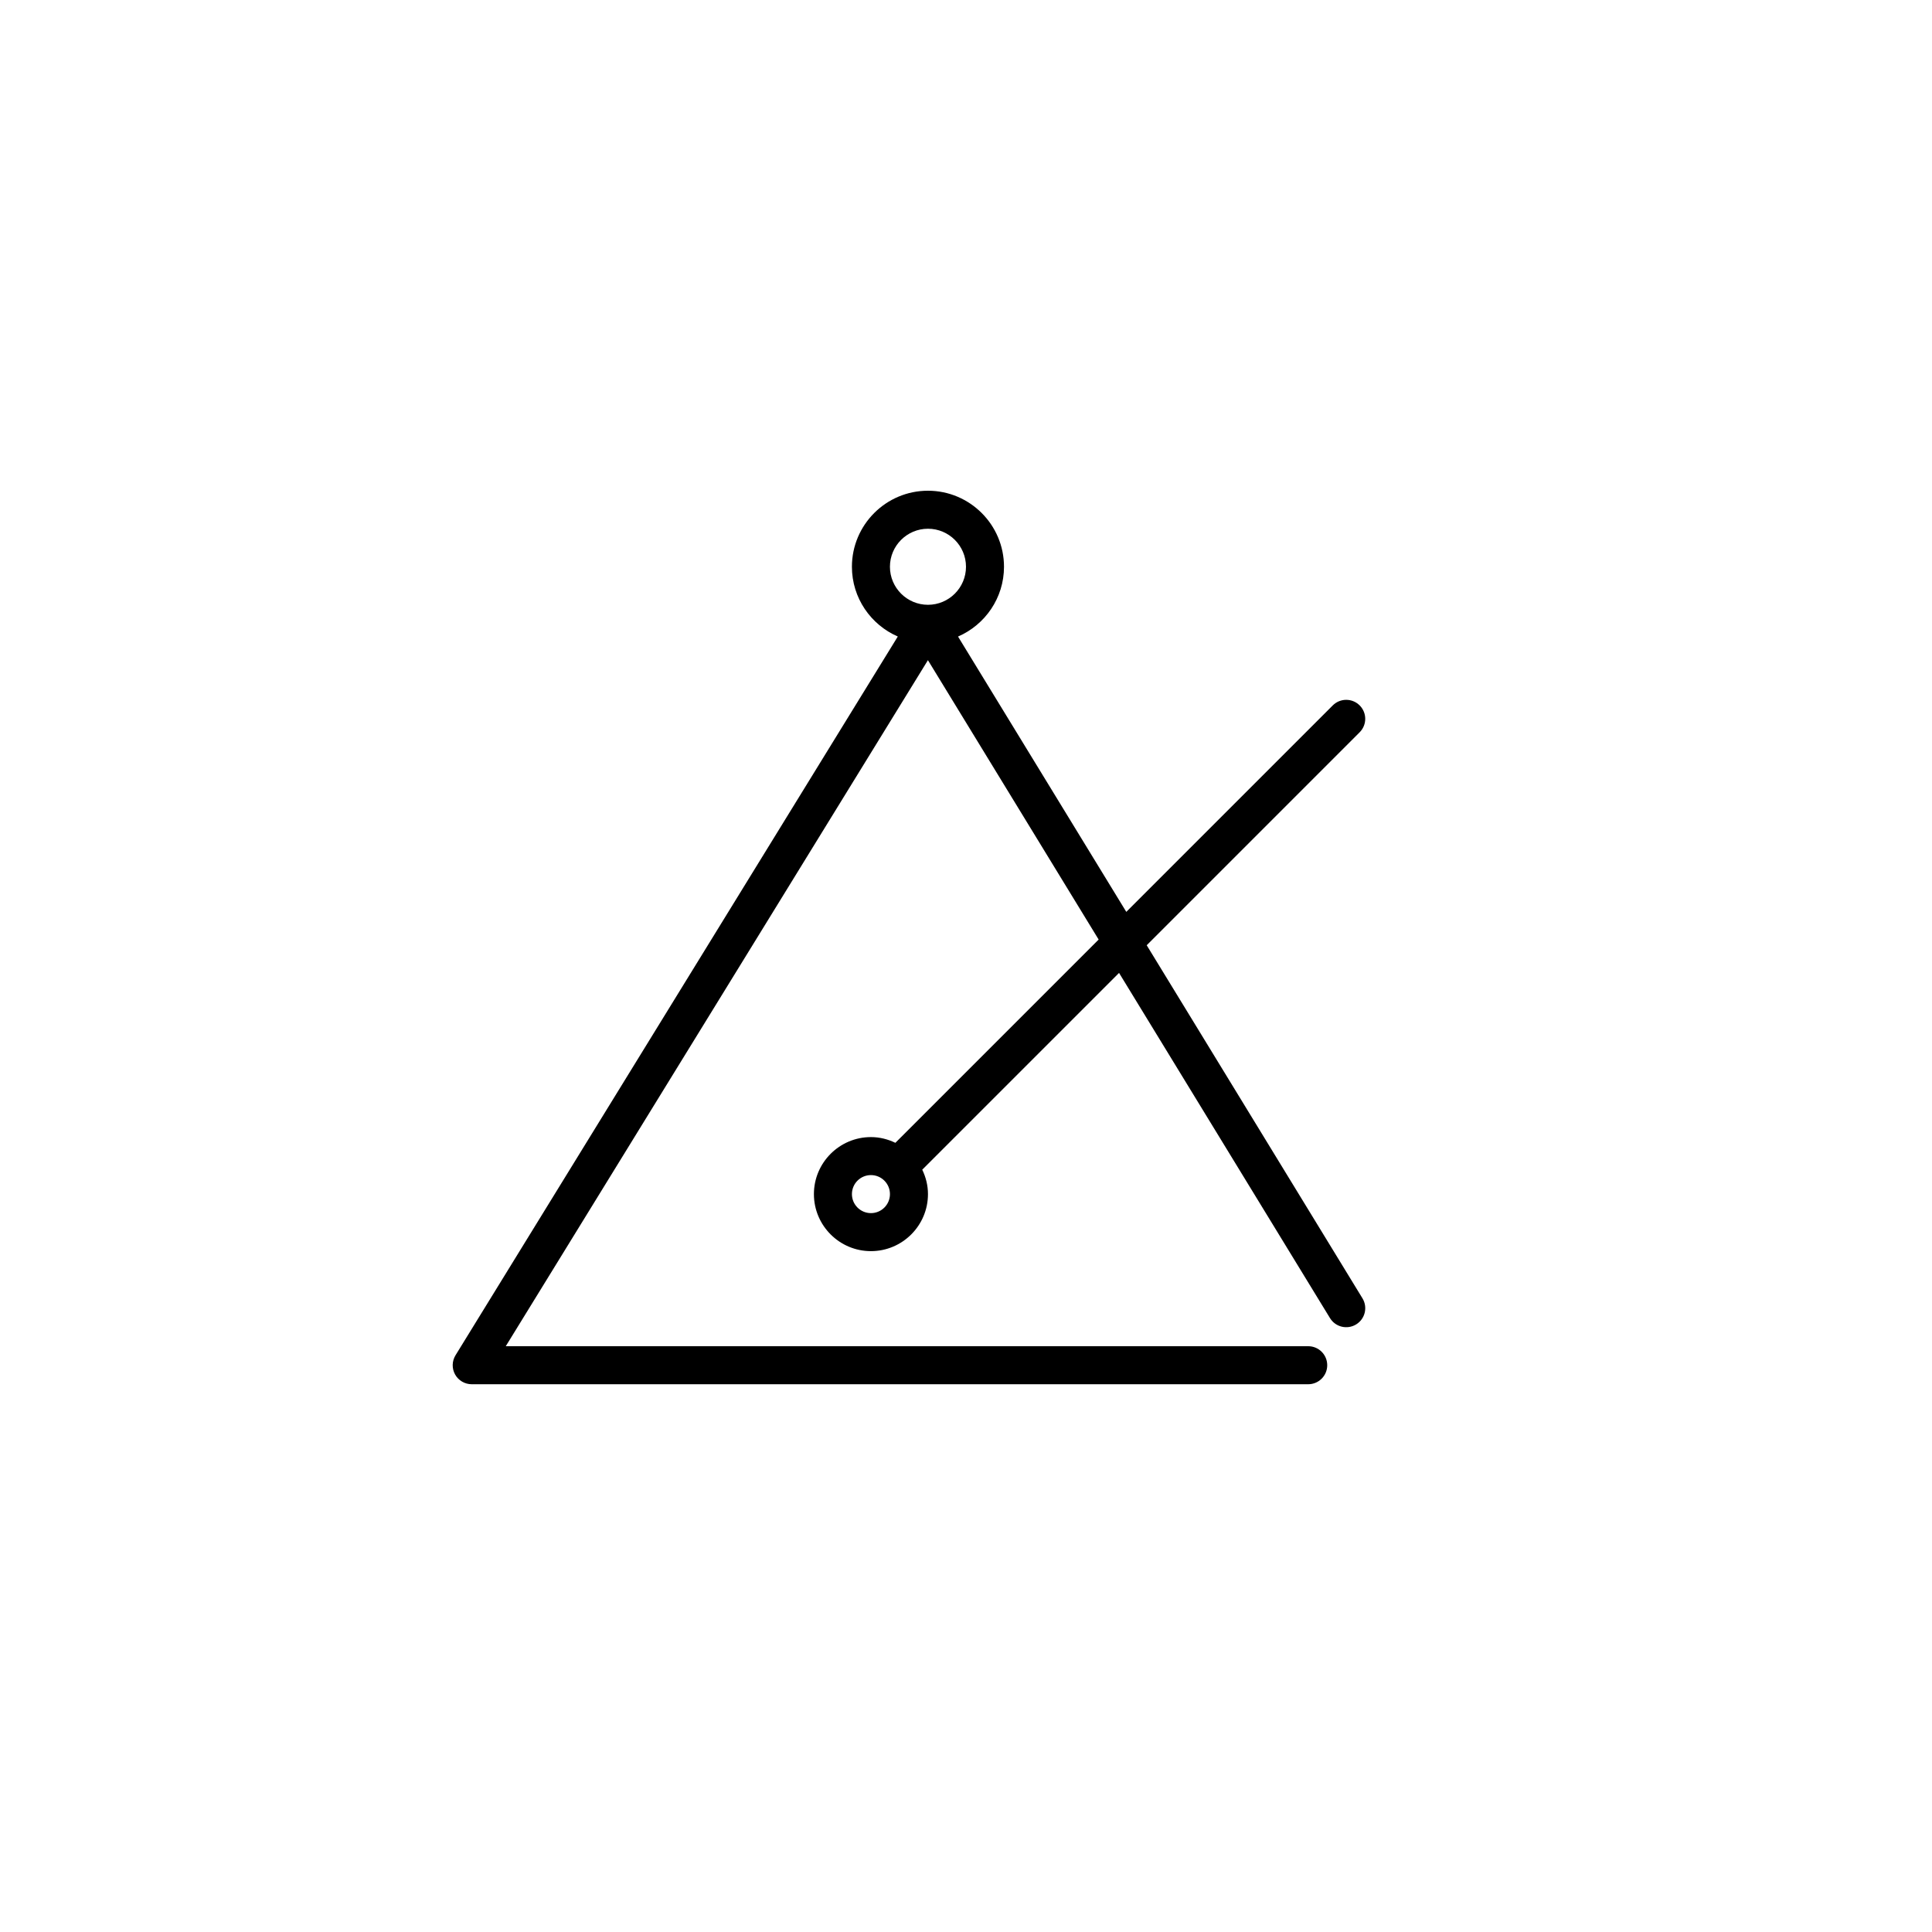 <?xml version="1.0" encoding="UTF-8"?>
<!-- The Best Svg Icon site in the world: iconSvg.co, Visit us! https://iconsvg.co -->
<svg fill="#000000" width="800px" height="800px" version="1.1" viewBox="144 144 512 512" xmlns="http://www.w3.org/2000/svg">
 <path d="m504.32 330.94c-1.969-1.969-5.152-1.969-7.125 0l-54.715 54.715-44.594-72.961c7.16-3.102 12.184-10.215 12.184-18.496 0-11.113-9.039-20.152-20.152-20.152s-20.152 9.039-20.152 20.152c0 8.273 5.019 15.383 12.16 18.484l-117.21 190.48c-0.957 1.559-0.996 3.508-0.105 5.106 0.891 1.582 2.574 2.57 4.398 2.57h221.68c2.785 0 5.039-2.254 5.039-5.039s-2.254-5.039-5.039-5.039l-212.66 0.004 111.88-181.81 45.242 74.035-53.871 53.871c-1.965-0.949-4.144-1.52-6.473-1.52-8.332 0-15.113 6.781-15.113 15.113s6.781 15.113 15.113 15.113c8.332 0 15.113-6.781 15.113-15.113 0-2.328-0.57-4.508-1.516-6.473l52.156-52.148 55.902 91.48c1.449 2.371 4.543 3.125 6.926 1.672 2.379-1.449 3.125-4.551 1.672-6.926l-57.172-93.559 56.434-56.438c1.969-1.969 1.969-5.152 0-7.121zm-114.4-46.82c5.559 0 10.078 4.519 10.078 10.078 0 5.559-4.519 10.078-10.078 10.078s-10.078-4.519-10.078-10.078c0.004-5.559 4.523-10.078 10.078-10.078zm-15.113 181.37c-2.781 0-5.039-2.258-5.039-5.039s2.258-5.039 5.039-5.039 5.039 2.258 5.039 5.039c0 2.785-2.258 5.039-5.039 5.039z"/>
</svg>